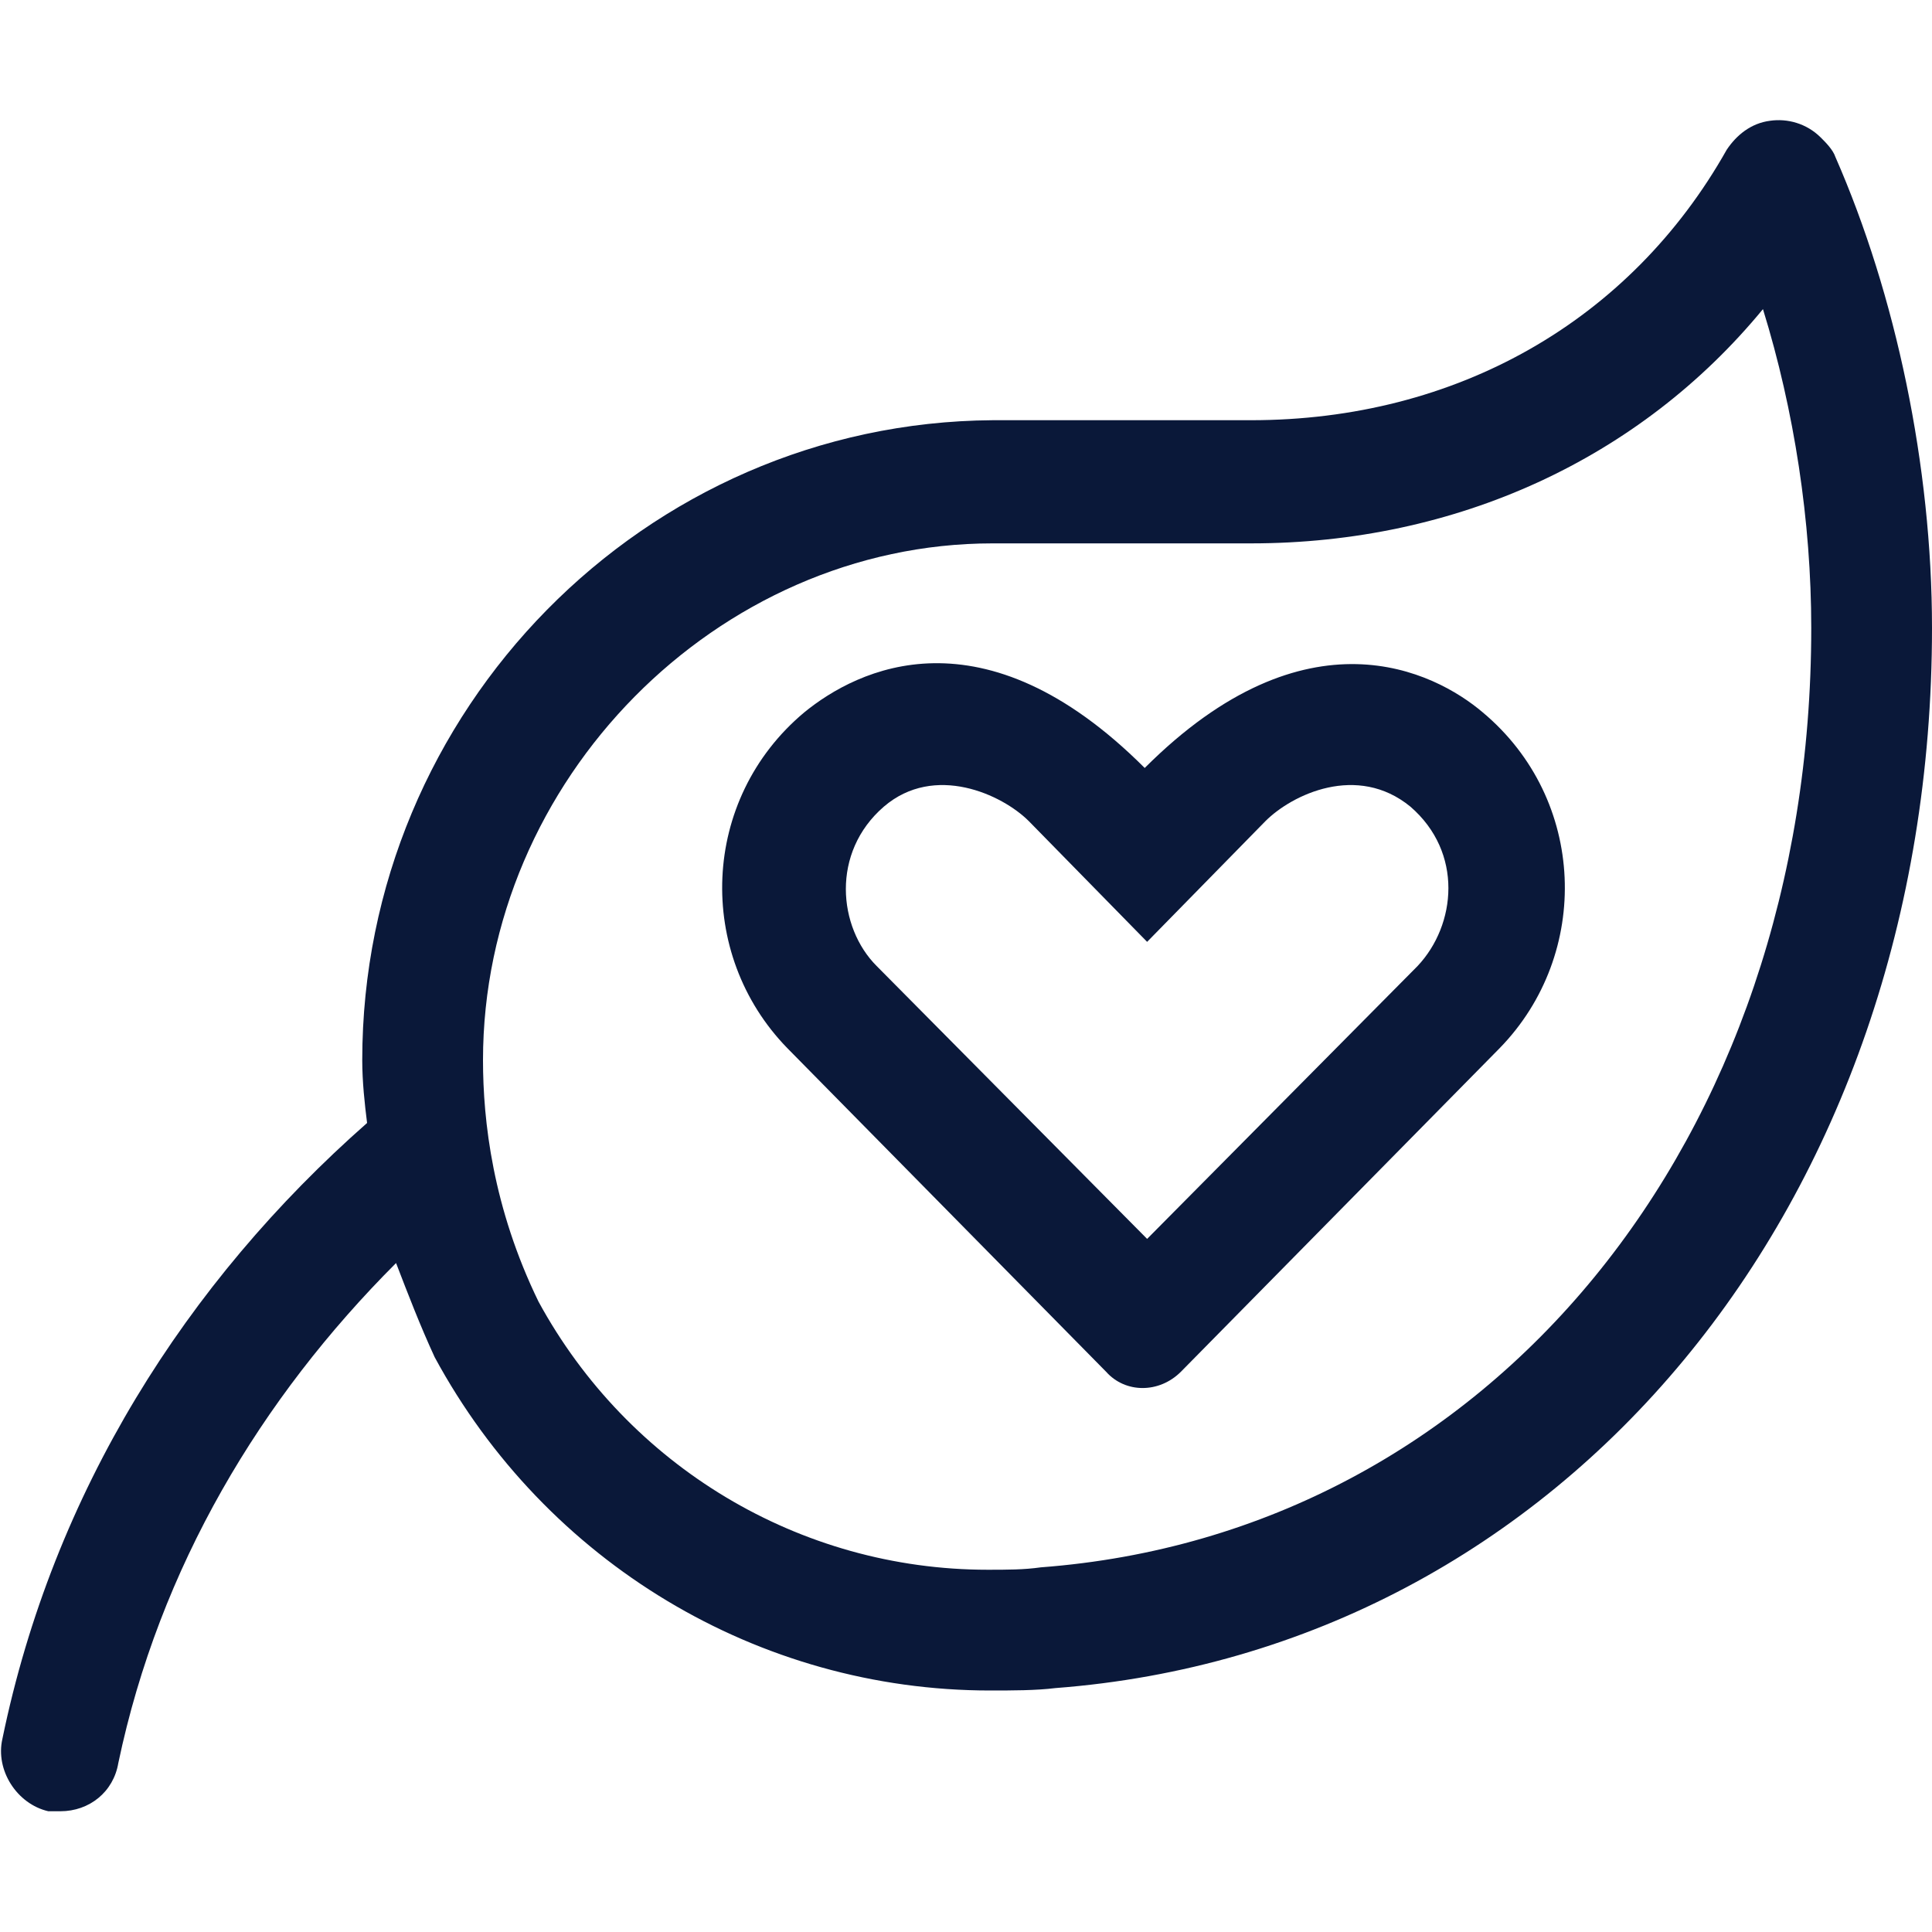 <?xml version="1.0" encoding="utf-8"?>
<!-- Generator: Adobe Illustrator 26.1.0, SVG Export Plug-In . SVG Version: 6.00 Build 0)  -->
<svg version="1.1" id="Layer_1" xmlns="http://www.w3.org/2000/svg" xmlns:xlink="http://www.w3.org/1999/xlink" x="0px" y="0px"
	 viewBox="0 0 80 80" style="enable-background:new 0 0 80 80;" xml:space="preserve">
<style type="text/css">
	.st0{fill:#0A1839;}
</style>
<path class="st0" d="M47.4,31.8c-6.7-6.7-11.9-4.1-14.1-2.3c-4.3,3.6-4.5,10-0.7,13.9l13.2,13.4c0.8,0.9,2.2,0.9,3.1,0l13.2-13.4
	c3.8-3.9,3.6-10.3-0.7-13.9C59.4,27.8,54.1,25.1,47.4,31.8z M58.7,40L47.5,51.3L36.3,40c-1.6-1.6-1.9-4.7,0.3-6.6
	c2.1-1.8,4.9-0.5,6,0.6l4.9,5l4.9-5c1.1-1.1,3.8-2.4,6-0.6C60.6,35.3,60.3,38.3,58.7,40z M76,6.5c-0.1-0.3-0.4-0.6-0.6-0.8
	C74.8,5.1,74,4.9,73.3,5c-0.8,0.1-1.4,0.6-1.8,1.2c-4,7.1-11.2,11.2-19.7,11.2H41.1C26.7,17.5,15,29.4,15,43.9
	c0,0.9,0.1,1.8,0.2,2.6C7.7,53.1,2.2,61.8,0.1,72c-0.3,1.3,0.6,2.7,1.9,3C2.2,75,2.3,75,2.5,75c1.2,0,2.2-0.8,2.4-2
	c1.7-8.1,5.9-15.1,11.5-20.7c0.5,1.3,1,2.6,1.6,3.9c0,0,0,0,0,0c4.6,8.5,13.4,13.8,23,13.8c0.9,0,1.9,0,2.7-0.1
	C64.7,68.3,80,49.9,80,26C80,19.3,78.5,12.2,76,6.5z M43.1,64.9C42.4,65,41.7,65,40.9,65c-7.8,0-14.9-4.3-18.6-11.1
	C20.4,50,20,46.4,20,43.9c0-11.6,9.7-21.4,21.1-21.4h10.7c8.5,0,16.1-3.5,21.2-9.7c1.3,4.2,2,8.8,2,13.2
	C75,47.2,61.7,63.5,43.1,64.9z"/>
</svg>
